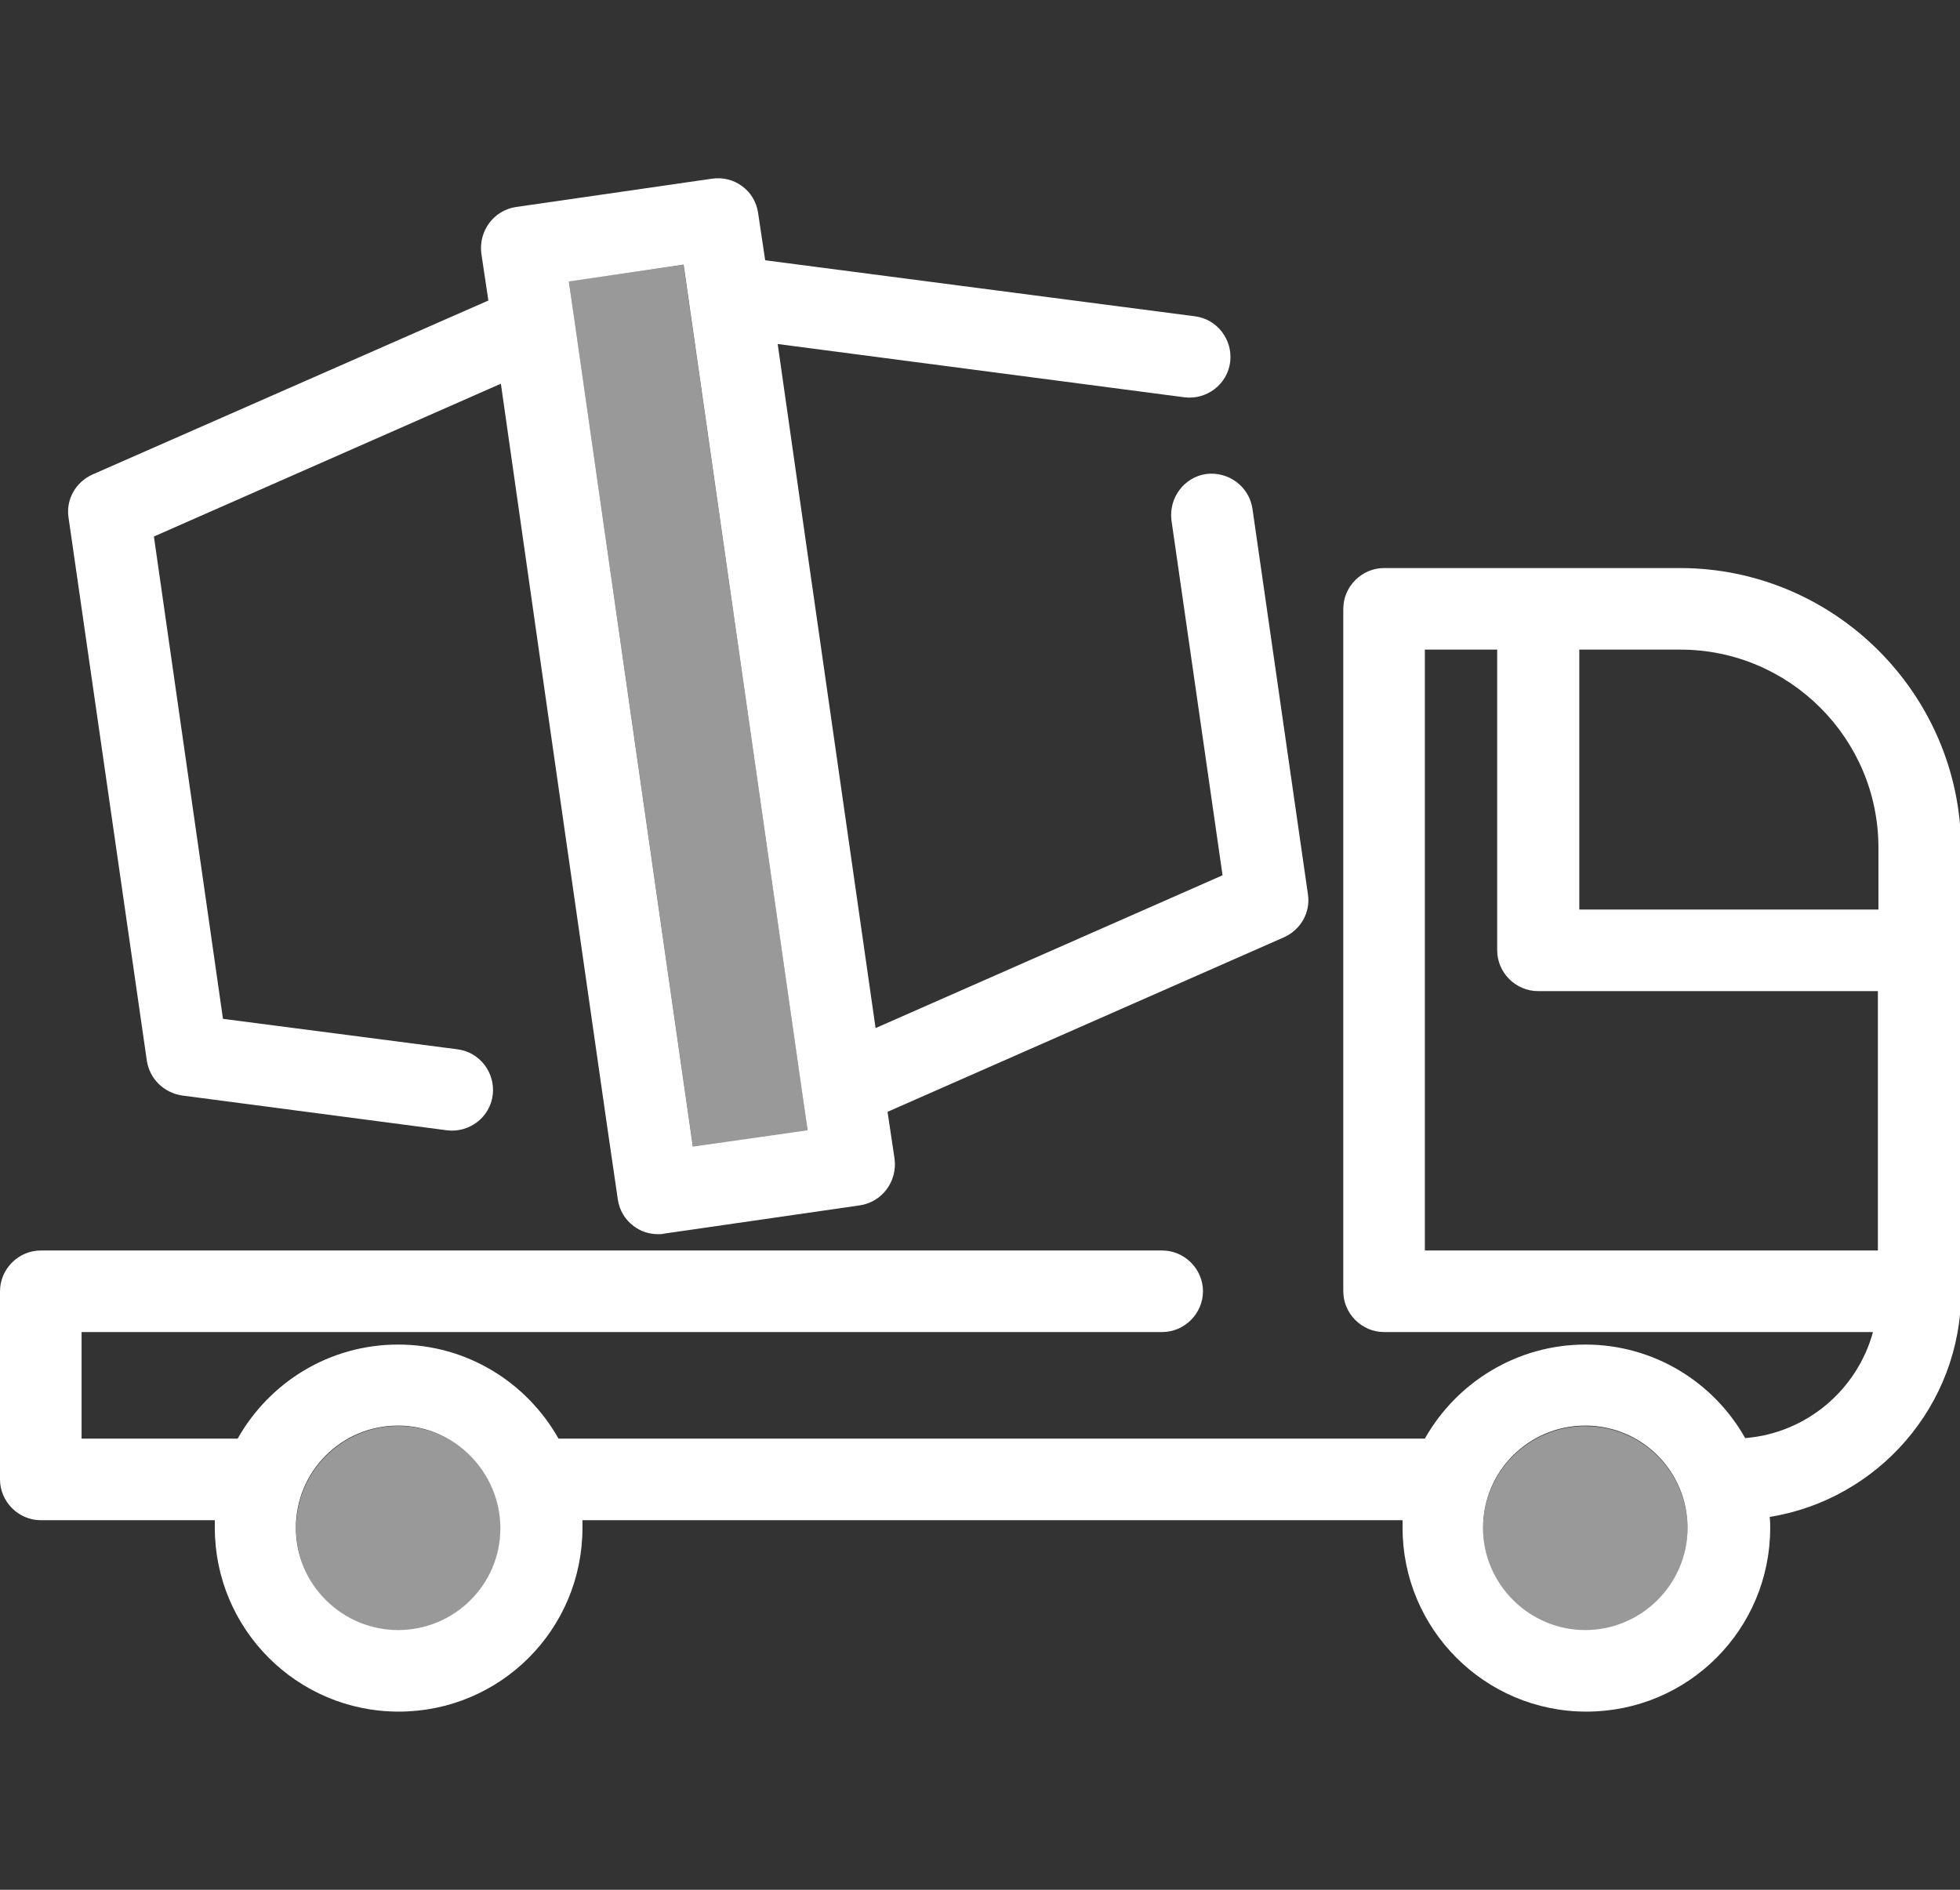 <?xml version="1.0" encoding="utf-8"?>
<svg xmlns="http://www.w3.org/2000/svg" version="1.1" width="56" height="54" viewBox="0 0 56 54"><rect x="0" y="0" width="56" height="54" fill="#333333" stroke="none"/><svg xmlns:xlink="http://www.w3.org/1999/xlink" version="1.1" id="Capa_1" x="0" y="-1" viewBox="0 0 360.4 360.4" style="enable-background:new 0 0 360.4 360.4;" xml:space="preserve" width="56" height="56">
<style type="text/css">
	.st0{fill:#FFFFFF;}
	.st1{opacity:0.5;fill:#FFFFFF;enable-background:new    ;}
</style>
<g>
	<path class="st0" d="M27,201.5c0.5,3.3,3.1,5.9,6.5,6.4l48.7,6.4c4.1,0.5,7.9-2.4,8.4-6.5s-2.4-7.9-6.5-8.4L41,193.8l-12.7-88.7   L92.1,77l8.4,58.9l11,76.7l0,0l2.1,14.4c0.3,2,1.3,3.7,2.9,4.9c1.3,1,2.9,1.5,4.5,1.5c0.4,0,0.7,0,1.1-0.1l36-5.2   c4.1-0.6,6.9-4.4,6.4-8.5l-1.3-8.7l72.9-32.1c3.1-1.4,4.9-4.6,4.4-7.9L230.3,100c-0.6-4.1-4.4-6.9-8.5-6.4   c-4.1,0.6-6.9,4.4-6.4,8.5l9.4,65.3L161,195.5l-12.7-88.6L143,69.7l74.8,9.8c4.1,0.5,7.9-2.4,8.4-6.5s-2.4-7.9-6.5-8.4l-79-10.3   l-1.3-8.7c-0.3-2-1.3-3.7-2.9-4.9c-1.6-1.2-3.6-1.7-5.6-1.4l-36,5.2c-4.1,0.6-6.9,4.4-6.4,8.5l1.3,8.7L17,93.7   c-3.1,1.4-4.9,4.6-4.4,7.9L27,201.5z M125.7,55.1l8.6,60.1l13.2,92.2l0,0l1,6.9l-21.1,3L116,137.8l-10.4-72.7l0,0l-1-6.9   L125.7,55.1z"/>
	<path class="st0" d="M308.9,110.9h-54.4c-4.1,0-7.5,3.4-7.5,7.5v125.5l0,0c0,4.1,3.4,7.5,7.5,7.5l0,0h89.9   c-2.9,10.6-12.2,18.6-23.5,19.5c-5.8-10.3-16.8-17.2-29.4-17.2s-23.7,7-29.5,17.3H102.7c-5.8-10.3-16.8-17.3-29.5-17.3   s-23.7,7-29.5,17.3H15v-19.6h198.7c4.1,0,7.5-3.4,7.5-7.5s-3.4-7.5-7.5-7.5H7.5c-4.1,0-7.5,3.4-7.5,7.5v34.6c0,4.1,3.4,7.5,7.5,7.5   h32c0,0.5,0,0.9,0,1.4c0,18.6,15.1,33.8,33.8,33.8s33.8-15.1,33.8-33.8c0-0.5,0-1,0-1.4h150.8c0,0.5,0,0.9,0,1.4   c0,18.6,15.1,33.8,33.8,33.8s33.8-15.1,33.8-33.8c0-0.7,0-1.3-0.1-2c19.9-3.2,35.2-20.5,35.2-41.3v-0.3v-81.6   C360.4,134,337.3,110.9,308.9,110.9z M73.2,306.2c-10.3,0-18.8-8.4-18.8-18.8s8.4-18.8,18.8-18.8S92,277.2,92,287.5   S83.6,306.2,73.2,306.2z M291.5,306.2c-10.3,0-18.8-8.4-18.8-18.8s8.4-18.8,18.8-18.8s18.8,8.4,18.8,18.8S301.8,306.2,291.5,306.2z    M345.4,162.3v11.4h-55v-47.8H309C329,125.9,345.4,142.2,345.4,162.3z M262,236.4V125.9h13.3v55.3c0,4.1,3.4,7.5,7.5,7.5h62.5v47.7   H262L262,236.4z"/>
</g>
<ellipse transform="matrix(6.652053e-02 -0.998 0.998 6.652053e-02 -218.548 341.403)" class="st1" cx="73.2" cy="287.5" rx="18.8" ry="18.8"/>
<circle class="st1" cx="291.5" cy="287.5" r="18.8"/>
<rect x="115.9" y="55.8" transform="matrix(0.99 -0.142 0.142 0.99 -18.077 19.365)" class="st1" width="21.3" height="160.9"/>
</svg></svg>
